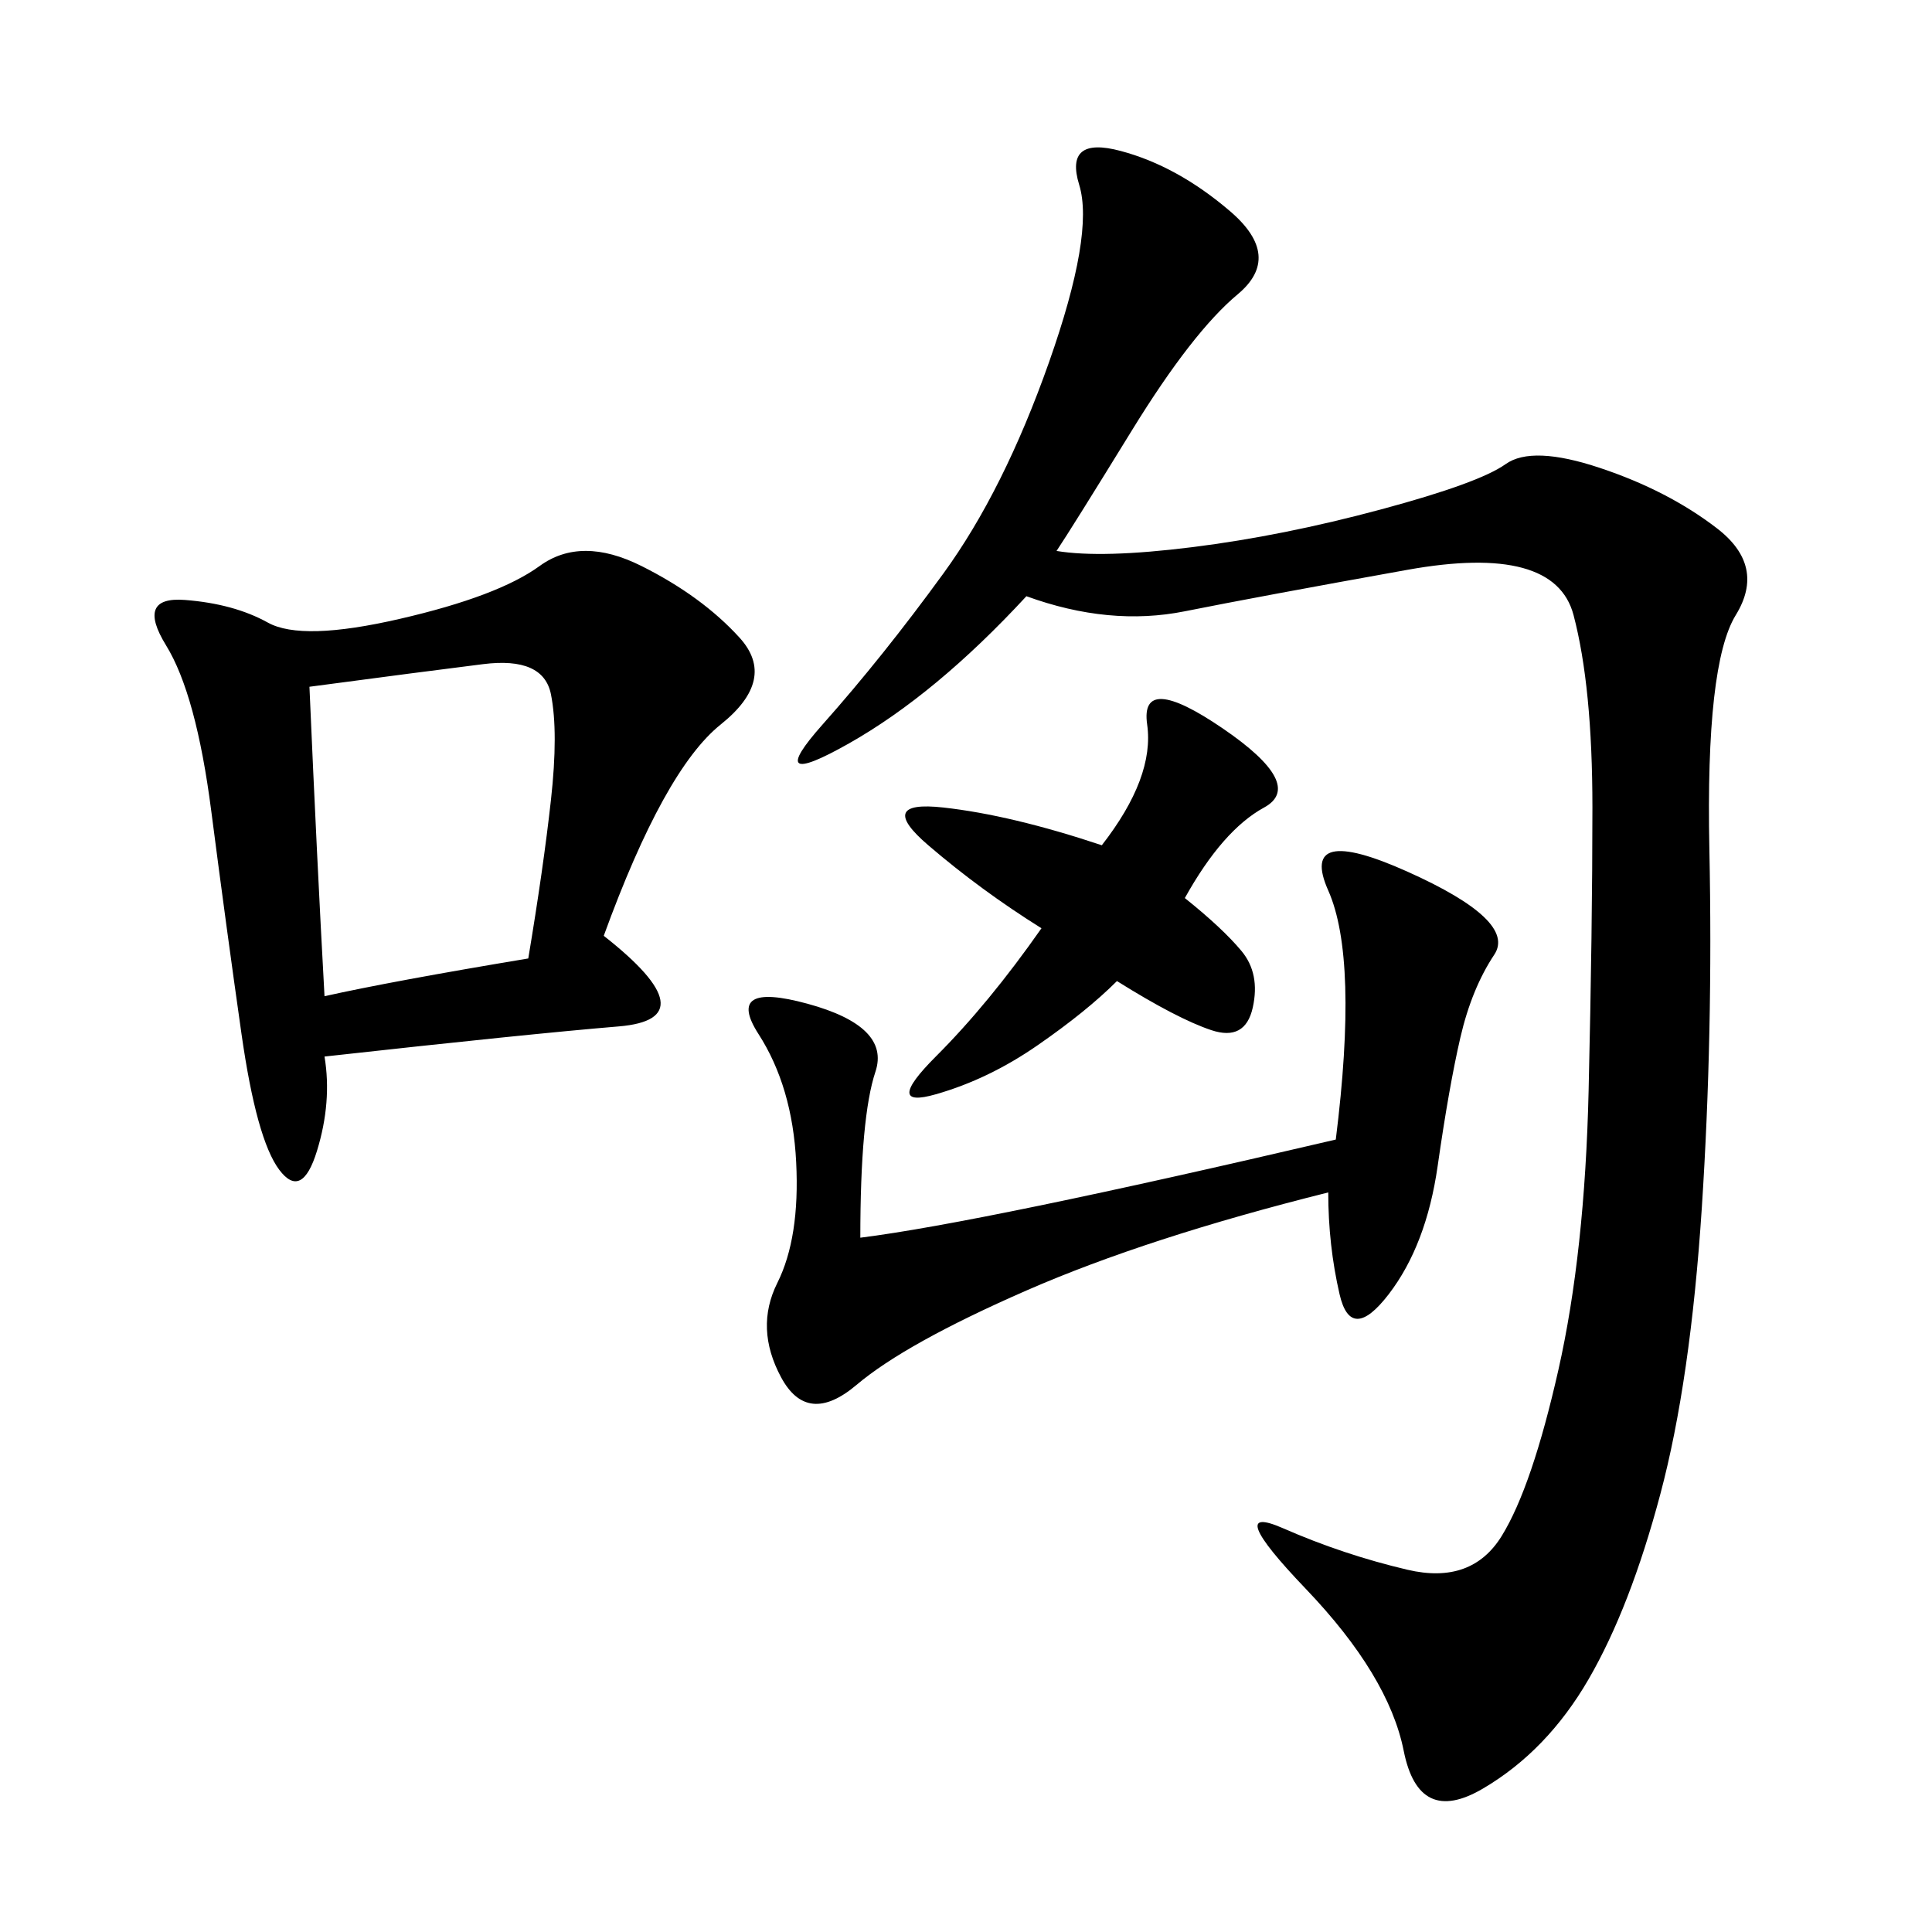 <svg xmlns="http://www.w3.org/2000/svg" xmlns:xlink="http://www.w3.org/1999/xlink" width="300" height="300"><path d="M164.06 85.55Q171.09 86.72 185.16 84.96Q199.22 83.20 214.45 79.10Q229.69 75 233.79 72.07Q237.89 69.14 248.44 72.66Q258.98 76.17 266.60 82.03Q274.22 87.89 269.53 95.51Q264.84 103.13 265.43 131.84Q266.02 160.55 264.26 187.50Q262.50 214.45 257.81 232.03Q253.13 249.61 246.68 260.74Q240.23 271.88 230.27 277.73Q220.31 283.59 217.97 271.88Q215.63 260.16 202.73 246.68Q189.84 233.20 199.22 237.30Q208.59 241.41 218.55 243.75Q228.52 246.09 233.20 238.48Q237.89 230.86 241.99 212.70Q246.09 194.53 246.68 169.34Q247.27 144.14 247.27 125.39L247.27 125.39Q247.27 106.64 244.34 95.51Q241.41 84.38 218.55 88.48Q195.70 92.58 183.98 94.92Q172.27 97.27 159.38 92.58L159.38 92.58Q145.31 107.81 131.84 115.43Q118.36 123.05 127.73 112.50Q137.11 101.95 146.48 89.06Q155.86 76.17 162.89 56.25Q169.92 36.33 167.58 28.71Q165.23 21.09 174.02 23.44Q182.81 25.78 191.02 32.81Q199.22 39.84 192.19 45.70Q185.16 51.56 175.78 66.80Q166.41 82.03 164.06 85.55L164.06 85.55ZM93.75 145.31Q110.16 158.20 96.09 159.38Q82.03 160.55 50.39 164.06L50.39 164.06Q51.56 171.09 49.22 178.71Q46.88 186.33 43.36 181.64Q39.84 176.95 37.50 160.55Q35.16 144.14 32.81 125.98Q30.47 107.81 25.78 100.20Q21.09 92.58 28.71 93.16Q36.33 93.75 41.60 96.68Q46.88 99.61 62.11 96.09Q77.34 92.58 83.79 87.89Q90.23 83.20 99.61 87.89Q108.98 92.58 114.84 99.02Q120.70 105.47 111.91 112.50Q103.13 119.53 93.75 145.31L93.75 145.31ZM206.25 185.16Q178.13 192.19 159.38 200.39Q140.63 208.59 133.01 215.04Q125.39 221.48 121.29 213.87Q117.19 206.25 120.70 199.22Q124.22 192.19 123.63 180.47Q123.05 168.75 117.77 160.55Q112.50 152.34 125.39 155.86Q138.28 159.38 135.94 166.41Q133.59 173.44 133.59 192.19L133.59 192.19Q152.34 189.84 207.42 176.95L207.42 176.95Q210.94 148.83 206.25 138.28Q201.56 127.73 218.55 135.35Q235.55 142.97 232.03 148.24Q228.52 153.52 226.76 161.13Q225 168.75 223.24 181.05Q221.48 193.36 215.63 200.98Q209.77 208.59 208.01 200.98Q206.25 193.36 206.25 185.16L206.25 185.16ZM48.05 106.64Q49.22 133.59 50.39 154.69L50.39 154.69Q60.94 152.34 82.03 148.83L82.03 148.83Q84.38 134.77 85.55 124.22Q86.72 113.67 85.55 107.81Q84.38 101.95 75 103.13Q65.63 104.30 48.05 106.64L48.05 106.64ZM183.98 139.45Q189.84 144.14 192.77 147.66Q195.70 151.17 194.53 156.45Q193.36 161.72 188.09 159.96Q182.81 158.20 173.44 152.34L173.44 152.34Q168.75 157.03 161.13 162.30Q153.52 167.58 145.31 169.92Q137.11 172.27 145.31 164.06Q153.52 155.86 161.72 144.14L161.72 144.14Q152.34 138.28 144.14 131.25Q135.94 124.22 146.48 125.39Q157.03 126.56 171.09 131.25L171.09 131.25Q179.30 120.70 178.13 112.50Q176.95 104.30 189.84 113.09Q202.73 121.88 196.29 125.39Q189.84 128.91 183.98 139.45L183.98 139.45Z"/></svg>